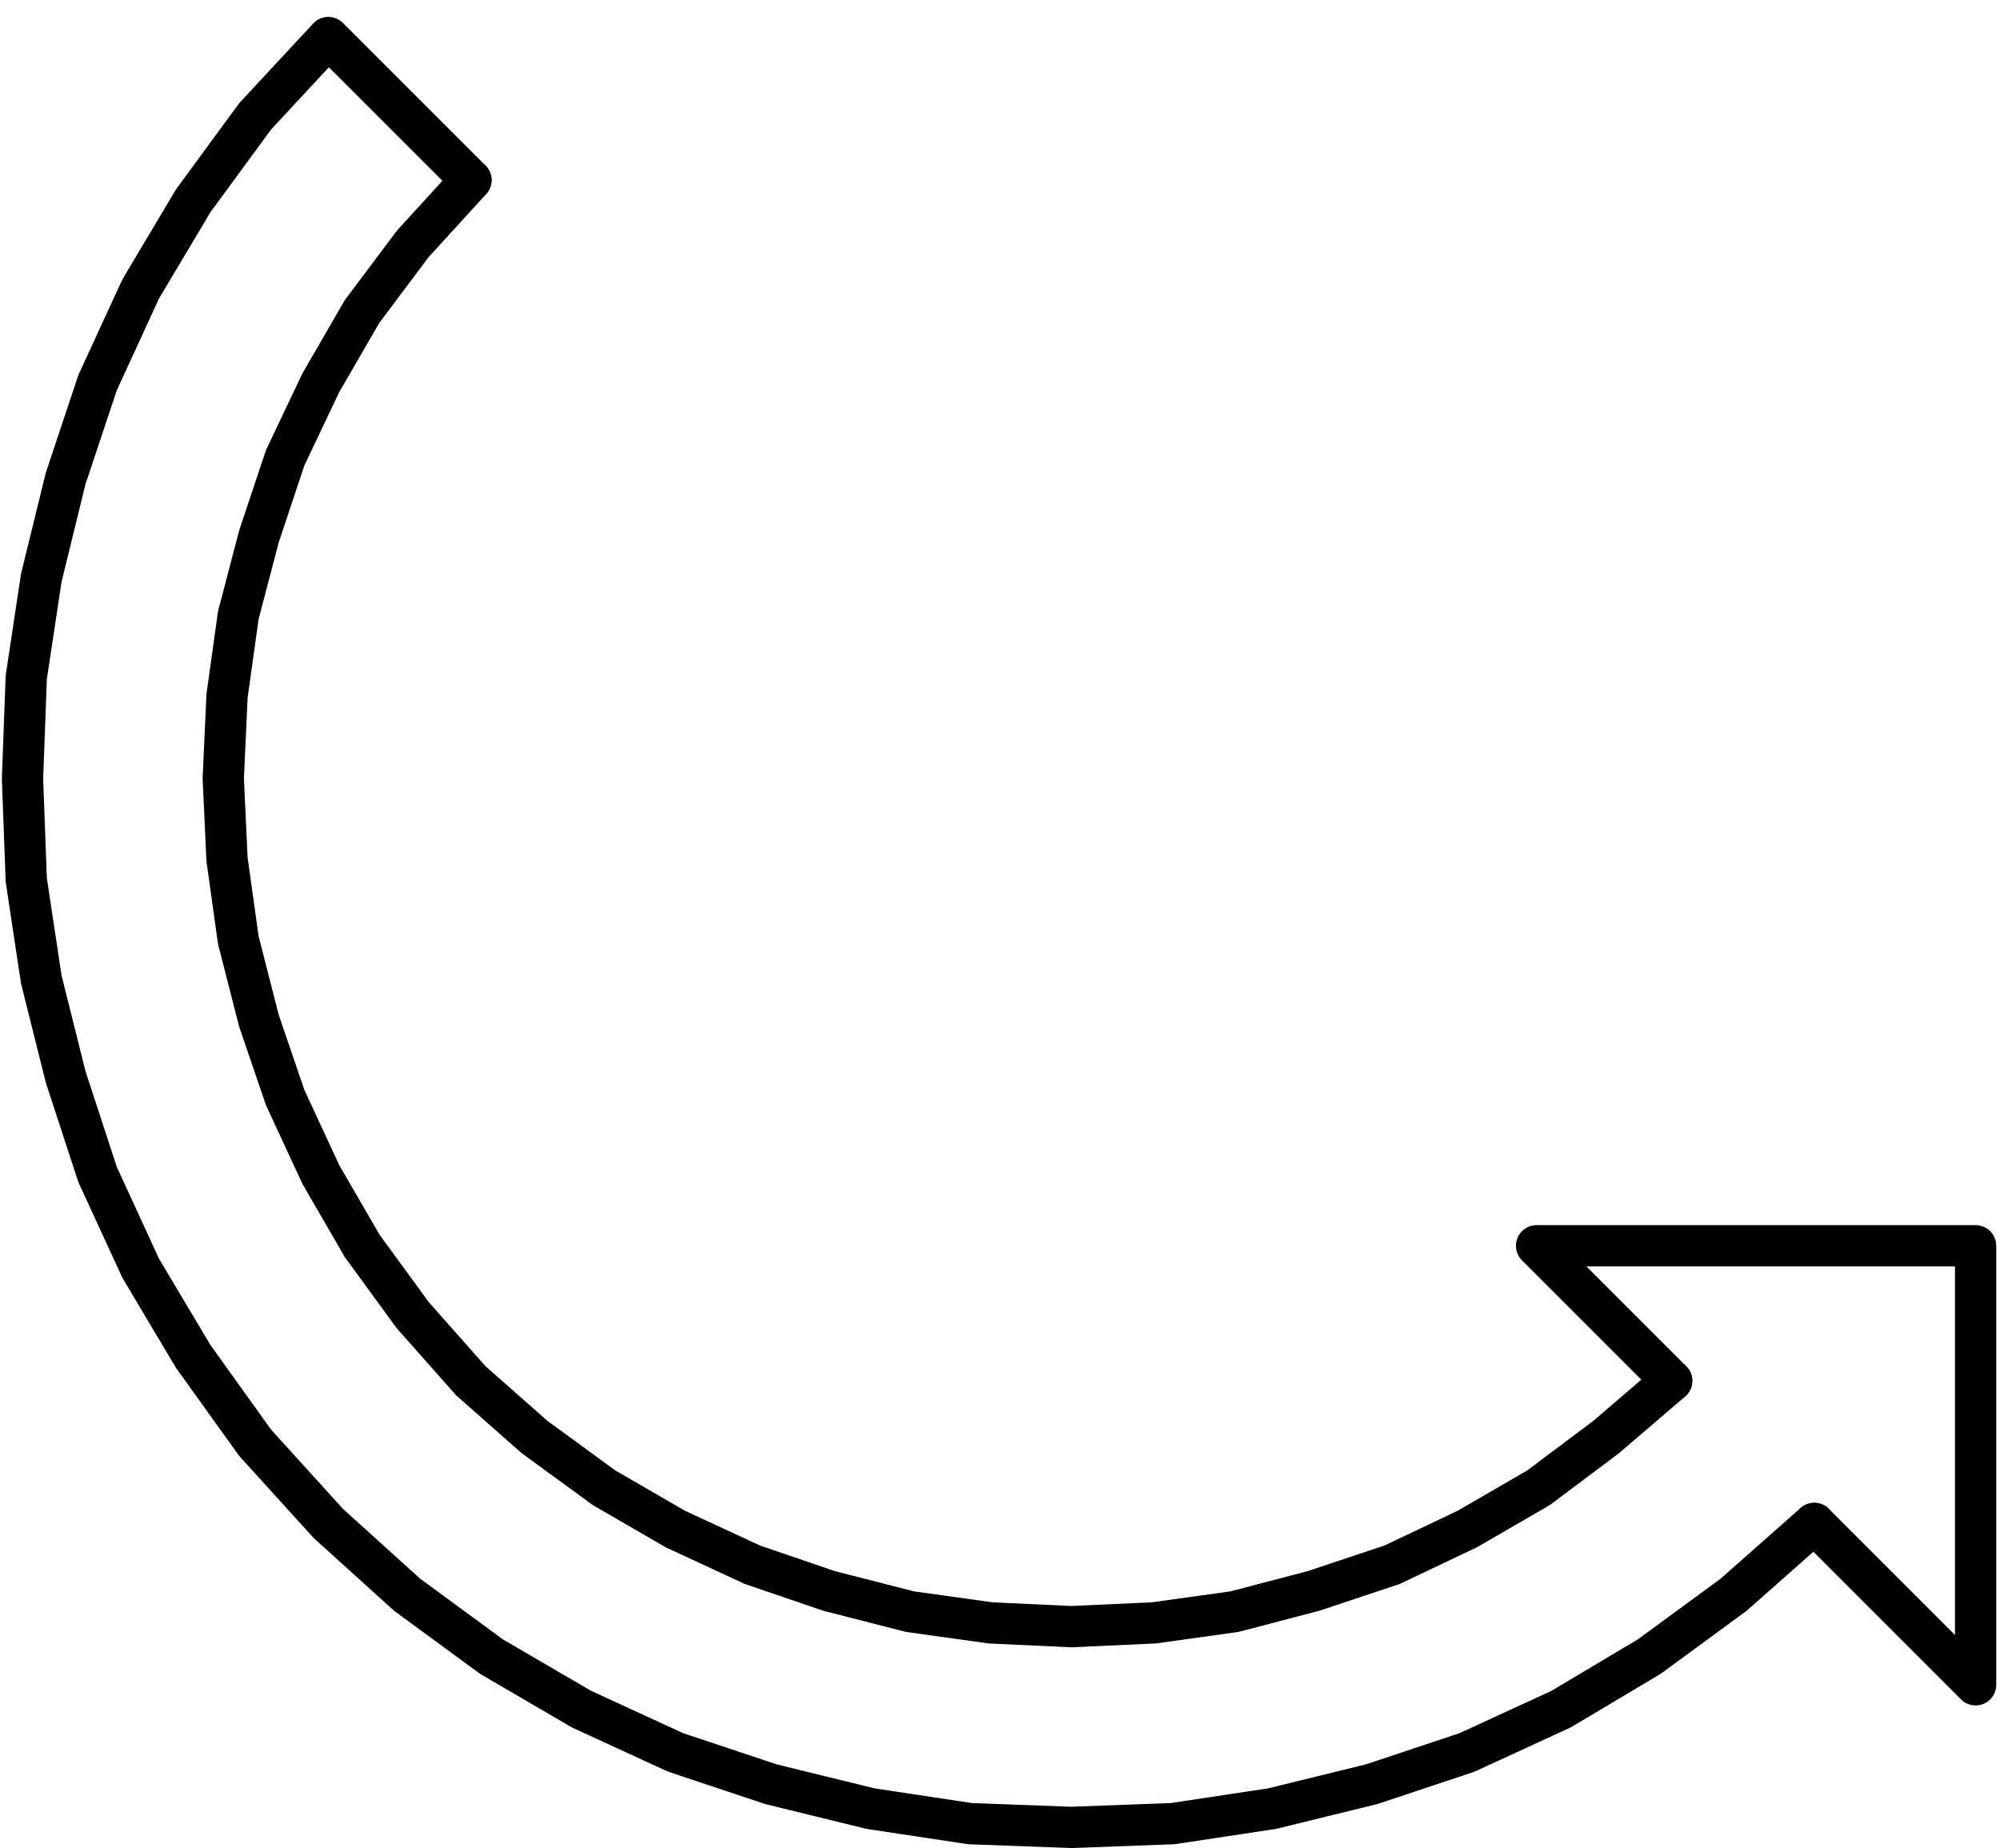 <svg xmlns="http://www.w3.org/2000/svg" width="71.067" height="65.667" fill-rule="evenodd" stroke-linecap="round" preserveAspectRatio="none" viewBox="0 0 1066 985"><style>.pen1{stroke:#000;stroke-width:22;stroke-linejoin:round}</style><path fill="none" d="m251 96-76-76m0 0-39 42-33 45-28 47-23 50-17 51-13 53-8 53-2 54 2 54 8 53 13 52 17 52 23 50 28 47 33 46 39 43m0 0 42 38 45 33 48 28 50 23 51 17 53 13 53 8 54 2 54-2 53-8 53-13 51-17 50-23 47-28 45-33 43-38" class="pen1"/><path fill="none" d="m967 812 86 86V664H819l72 72" class="pen1"/><path fill="none" d="m891 736-35 30-36 27-38 22-40 19-42 14-42 11-43 6-44 2-43-2-43-6-43-11-41-14-41-19-38-22-37-27-34-30m0 0-31-35-27-37-22-38-19-41-14-41-11-43-6-43-2-43 2-44 6-43 11-42 14-42 19-40 22-38 27-36 31-34" class="pen1"/></svg>
